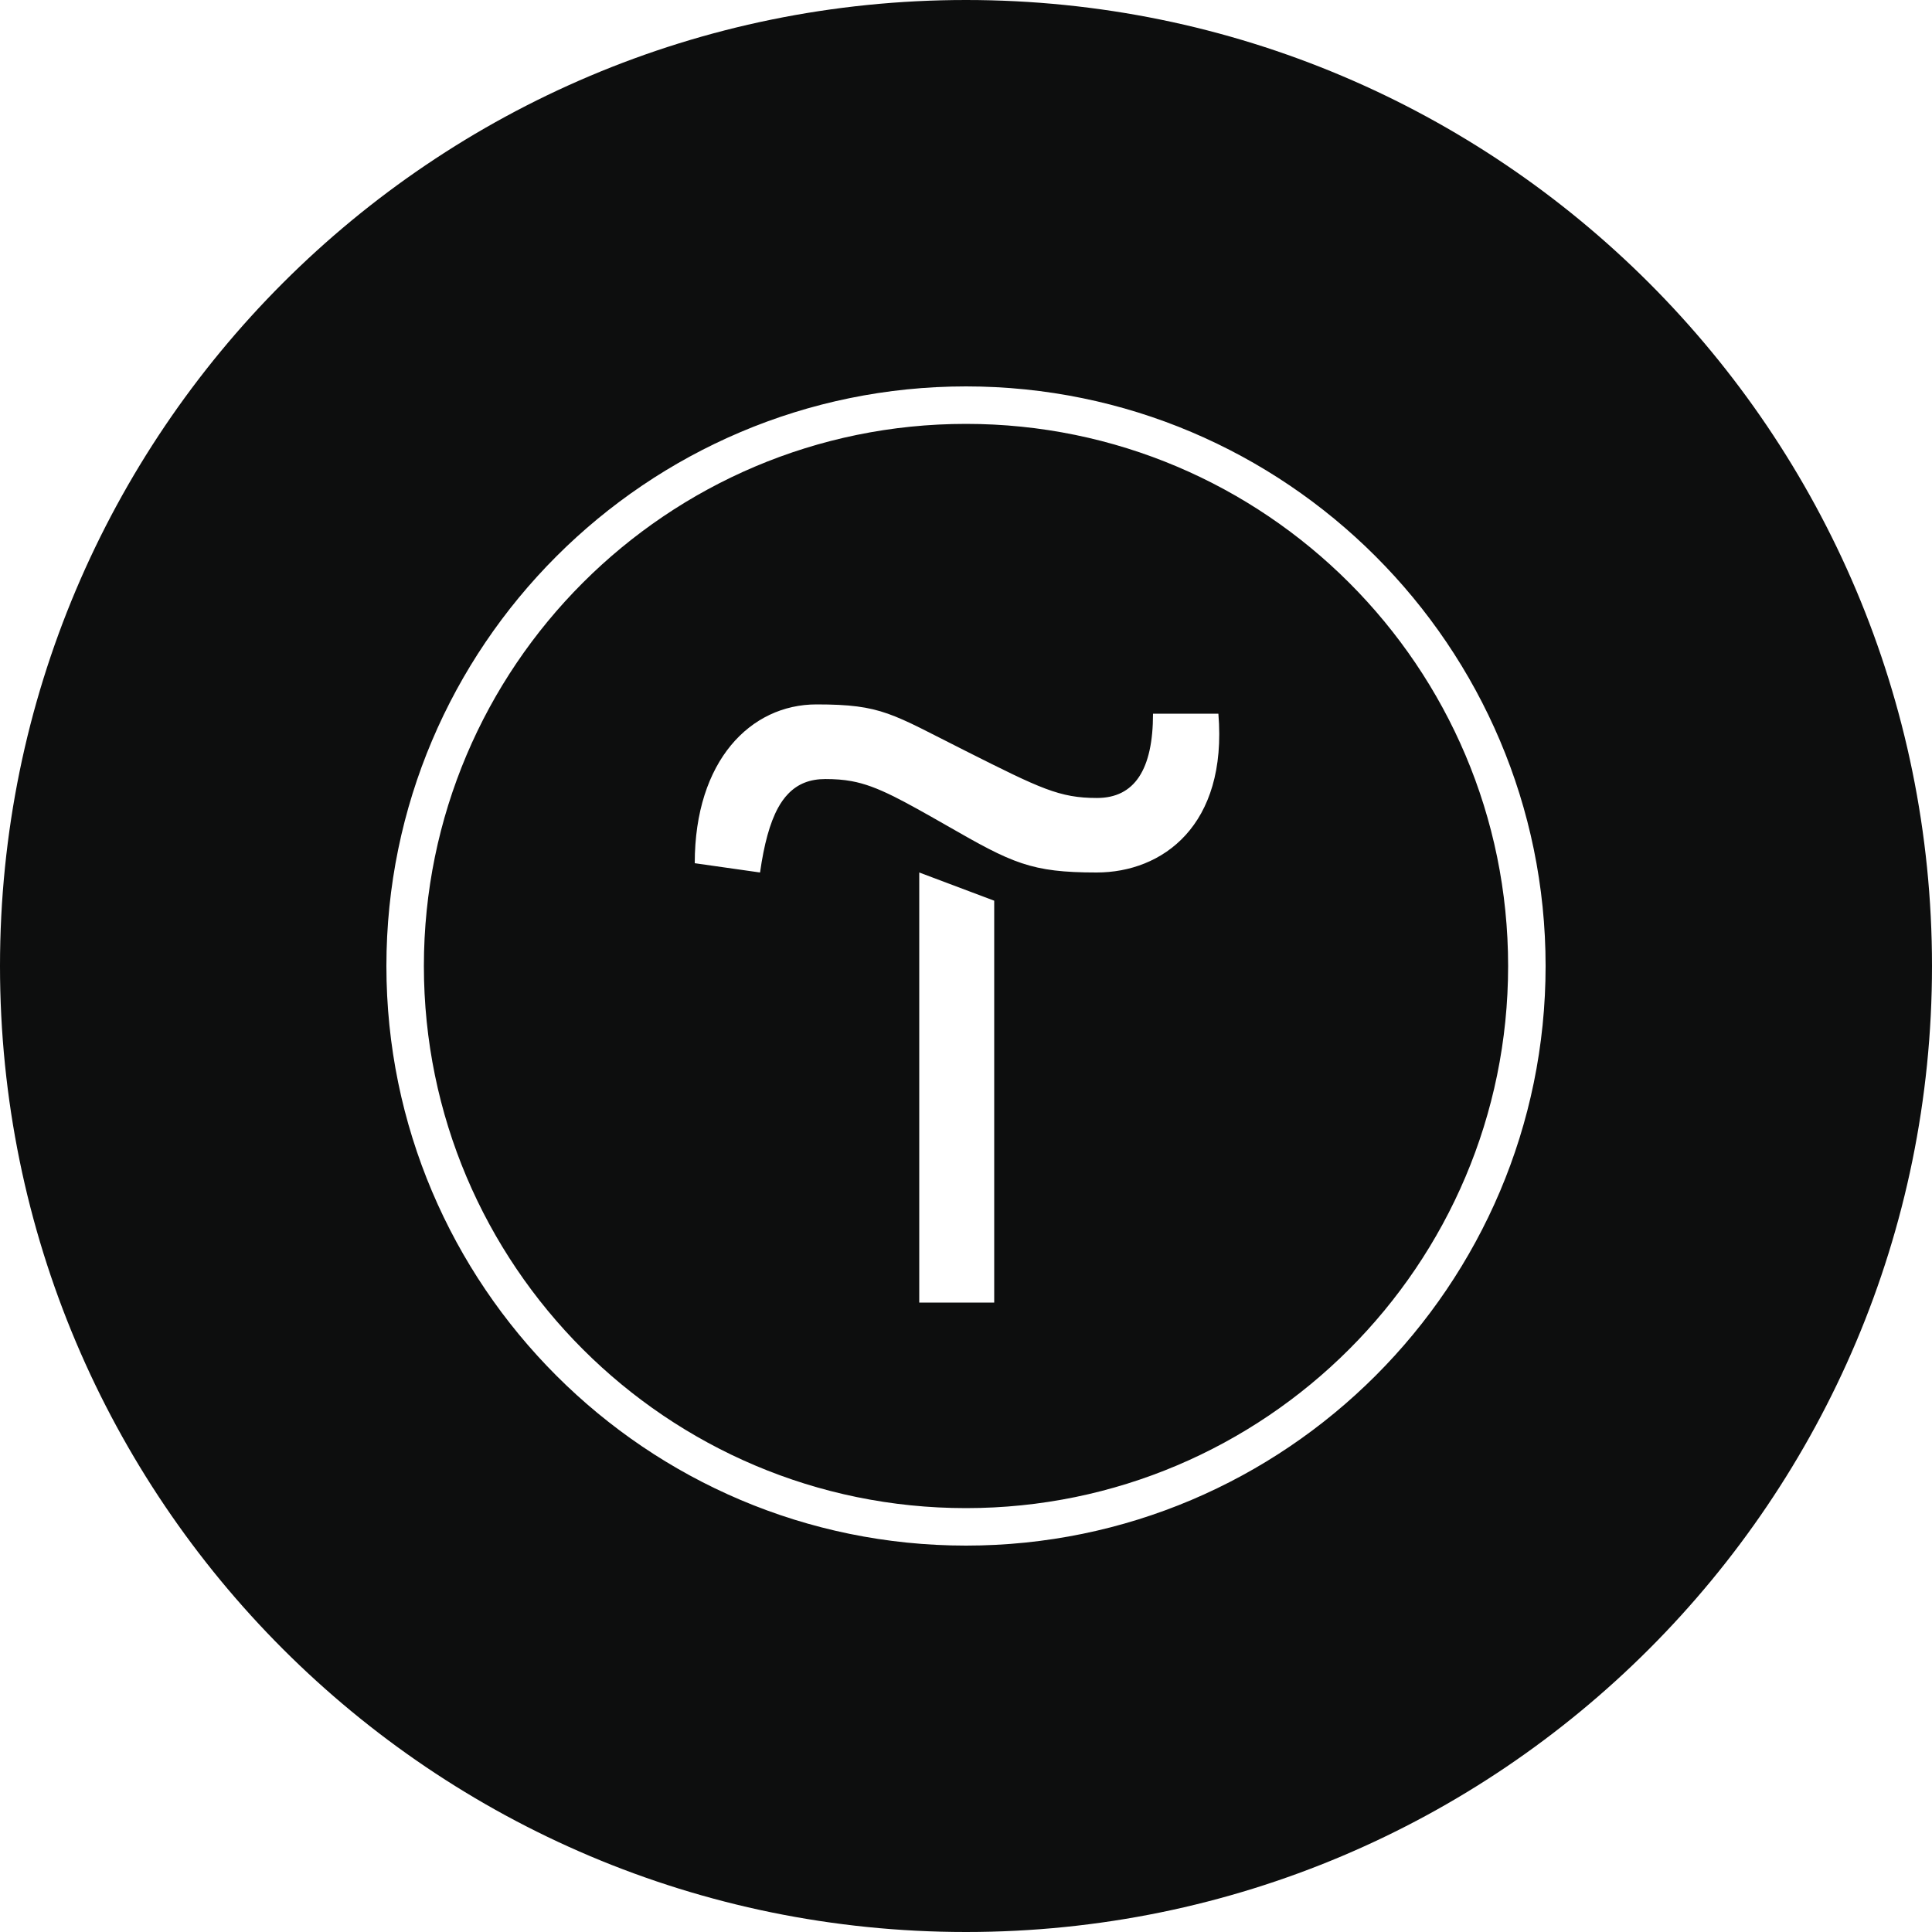 <?xml version="1.0" encoding="UTF-8"?> <svg xmlns="http://www.w3.org/2000/svg" width="30" height="30" viewBox="0 0 30 30" fill="none"><path fill-rule="evenodd" clip-rule="evenodd" d="M15 30C23.284 30 30 23.284 30 15C30 6.716 23.284 0 15 0C6.716 0 0 6.716 0 15C0 23.284 6.716 30 15 30ZM15.438 20.226V13.986L14.274 13.548V20.226H15.438ZM10.788 13.404C10.788 11.809 11.658 10.938 12.678 10.938C13.698 10.938 13.842 11.082 15.001 11.664C16.158 12.246 16.452 12.391 17.034 12.391C17.616 12.391 17.904 11.952 17.904 11.082H18.919C19.062 12.822 18.048 13.548 17.028 13.548C16.008 13.548 15.72 13.404 14.706 12.822C14.36 12.624 14.098 12.477 13.88 12.368C13.622 12.24 13.425 12.167 13.224 12.13C13.095 12.106 12.965 12.097 12.816 12.097C12.578 12.097 12.389 12.17 12.239 12.326C12.18 12.387 12.127 12.46 12.08 12.547C11.953 12.781 11.864 13.111 11.802 13.548L10.788 13.404ZM6 15C6 19.962 10.038 24 15 24C19.962 24 24 19.962 24 15C24 10.038 19.962 6 15 6C10.038 6 6 10.038 6 15ZM6.582 15C6.582 10.356 10.356 6.582 15 6.582C19.644 6.582 23.418 10.356 23.418 15C23.418 19.644 19.644 23.418 15 23.418C10.356 23.418 6.582 19.644 6.582 15Z" fill="#0D0E0E"></path></svg> 